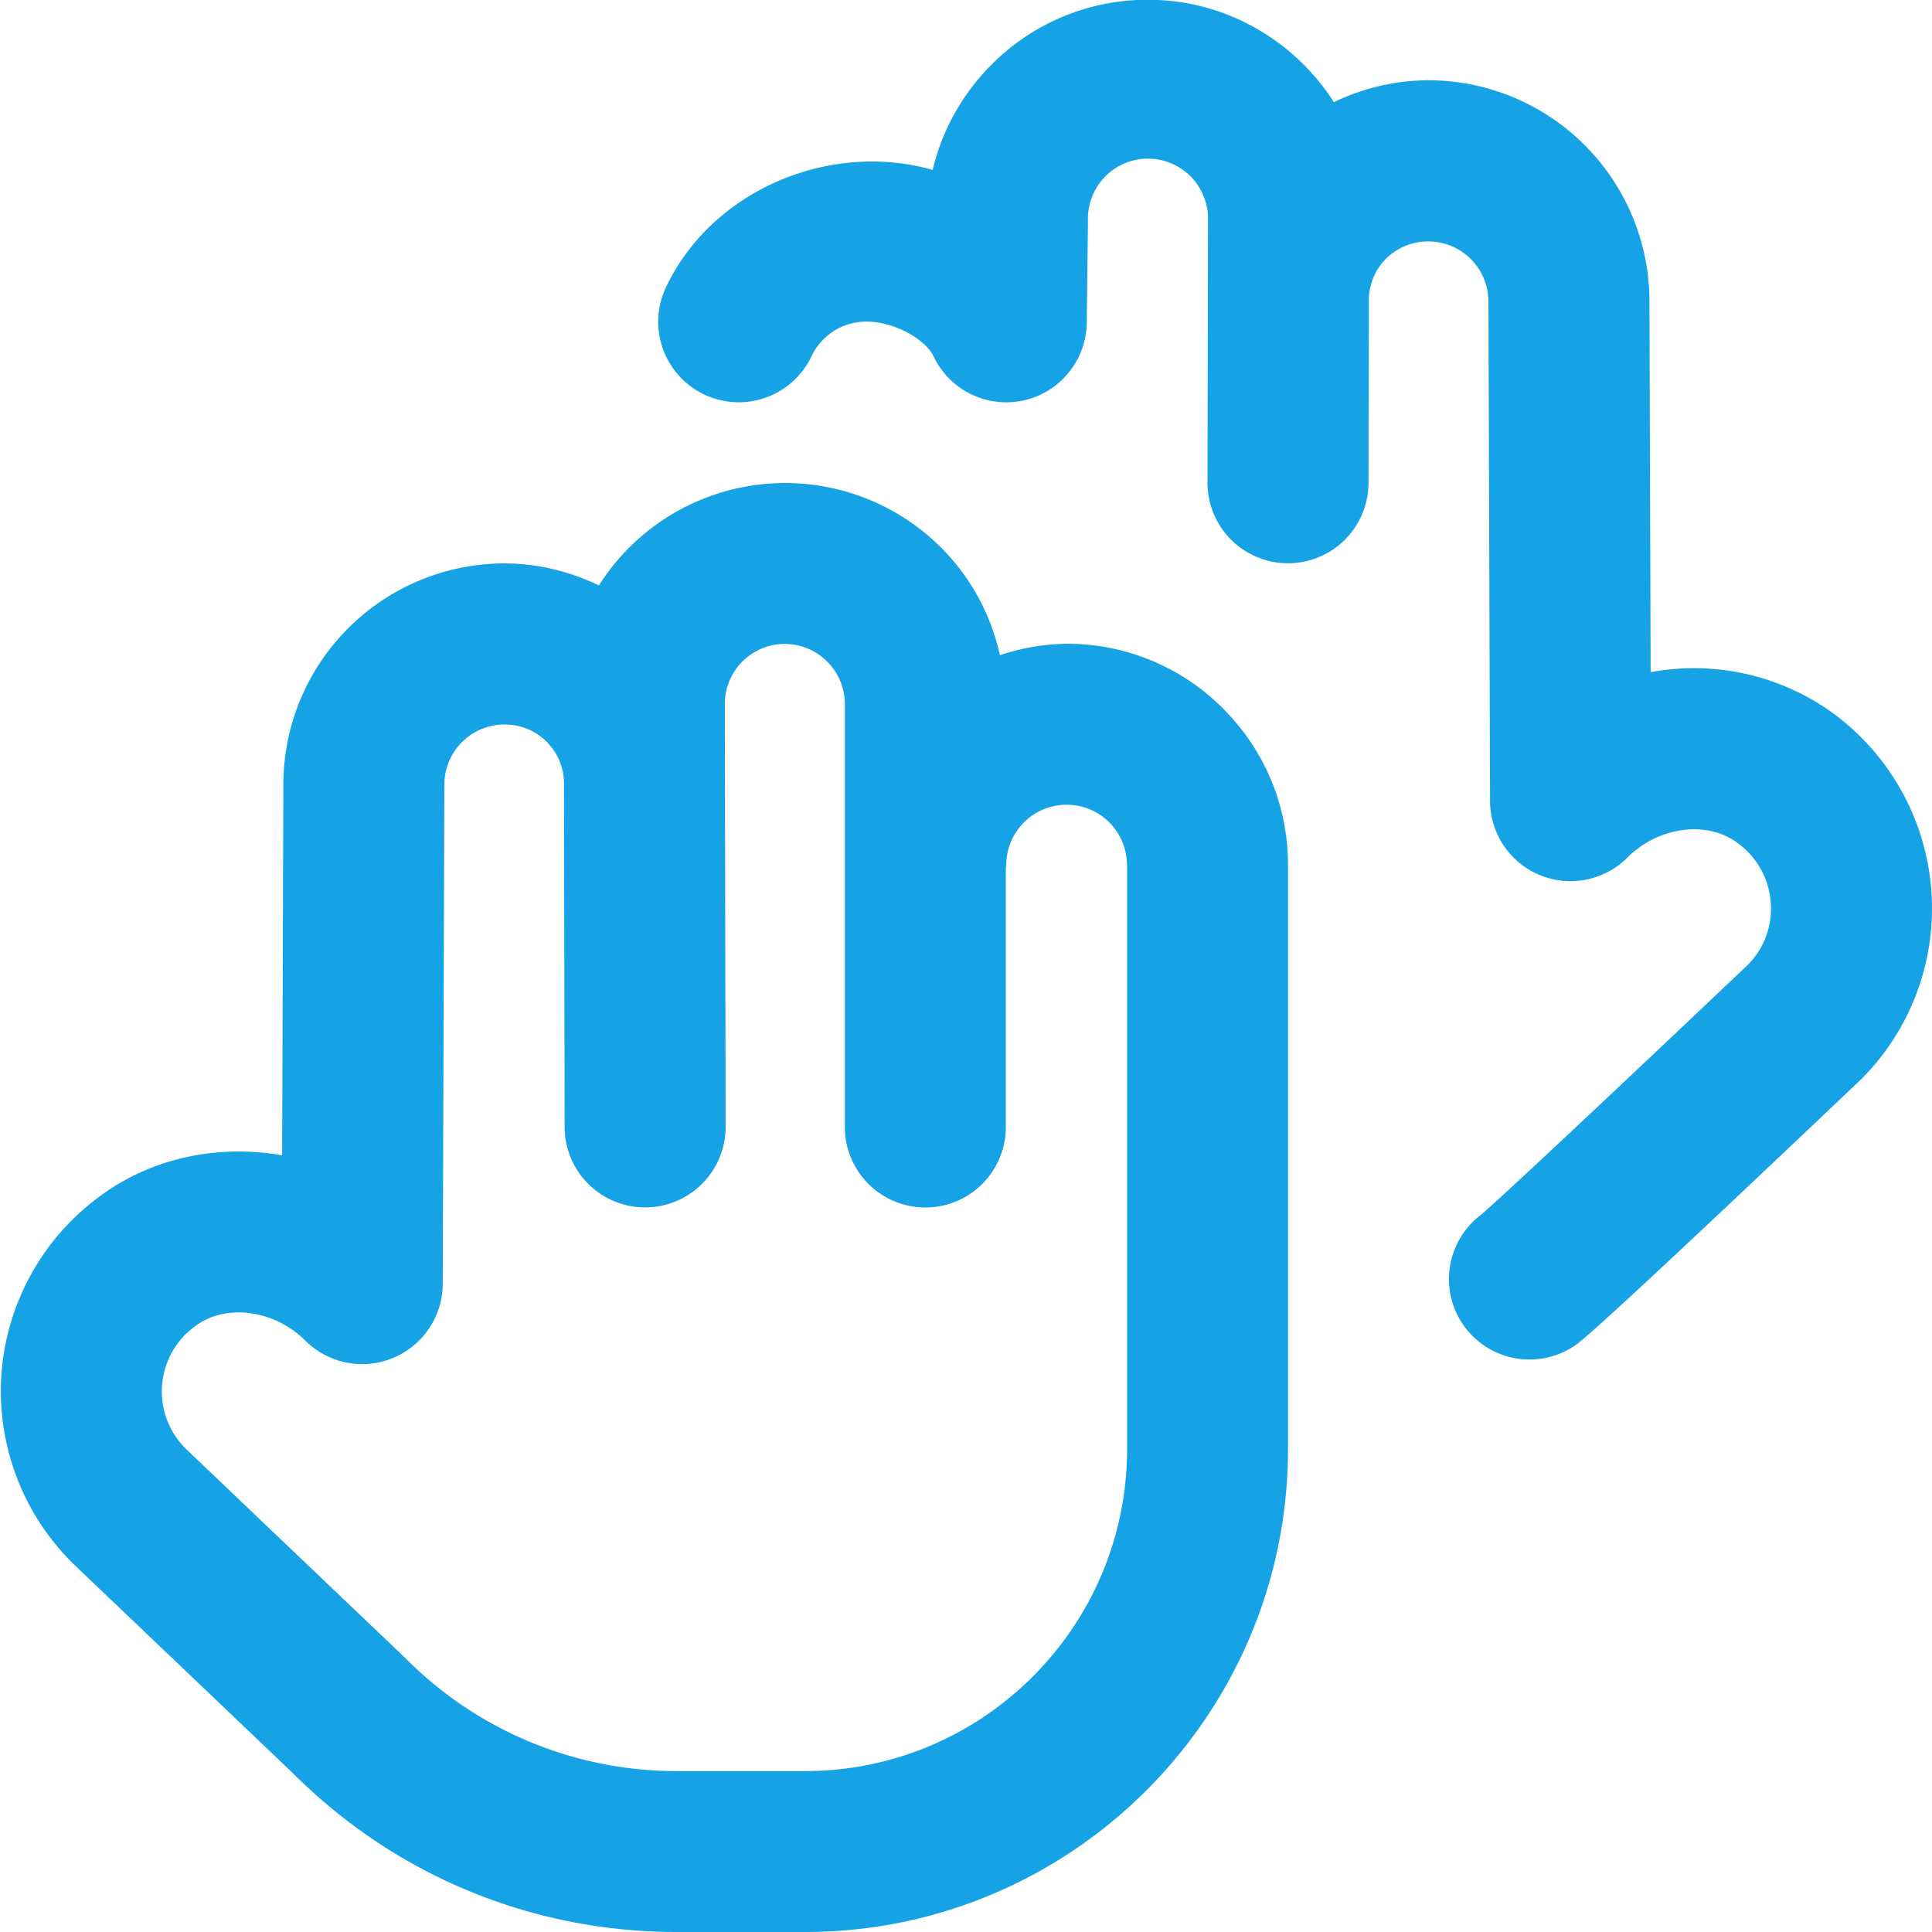 <svg xmlns="http://www.w3.org/2000/svg" version="1.1" xmlns:xlink="http://www.w3.org/1999/xlink" width="512" height="512" x="0" y="0" viewBox="0 0 24 24" style="enable-background:new 0 0 512 512" xml:space="preserve" class=""><g><path d="M23.99 11.042a2.999 2.999 0 0 1-.869 2.364c-1.489 1.415-3.292 3.117-3.532 3.291a1.002 1.002 0 0 1-1.397-.218 1 1 0 0 1 .201-1.385c.23-.19 1.883-1.745 3.332-3.121a.99.99 0 0 0 .271-.771.998.998 0 0 0-.424-.739c-.38-.274-.976-.19-1.355.189a.999.999 0 0 1-1.707-.704l-.02-6.201a.748.748 0 0 0-1.277-.529.74.74 0 0 0-.209.487L17 5.997a1 1 0 0 1-2 0l.006-3.256a.746.746 0 1 0-1.491.006L13.5 4.01a1 1 0 0 1-1.904.415c-.096-.203-.474-.43-.836-.43a.754.754 0 0 0-.679.43 1 1 0 1 1-1.808-.856c.572-1.21 2.039-1.822 3.313-1.458.114-.486.363-.938.728-1.305a2.729 2.729 0 0 1 1.946-.809c.971 0 1.821.51 2.31 1.272a2.732 2.732 0 0 1 1.173-.272 2.749 2.749 0 0 1 2.747 2.746l.015 4.607a2.946 2.946 0 0 1 2.237.489 3.01 3.01 0 0 1 1.248 2.201Zm-8.791-2.234c.52.522.805 1.216.801 1.953V18c0 3.309-2.691 6-6 6H8.408c-1.804 0-3.5-.702-4.776-1.979L.906 19.422a3.01 3.01 0 0 1-.886-2.381 3.009 3.009 0 0 1 1.248-2.201c.65-.469 1.46-.624 2.237-.488l.015-4.61a2.749 2.749 0 0 1 2.747-2.743c.414 0 .81.1 1.173.273a2.74 2.74 0 0 1 4.257-.463c.369.371.613.831.725 1.33a2.71 2.71 0 0 1 .829-.142 2.73 2.73 0 0 1 1.949.811ZM14 10.756a.757.757 0 0 0-.218-.538.75.75 0 0 0-1.282.528c0 .009-.005.017-.005.026V14a1 1 0 1 1-2 0V8.754a.749.749 0 0 0-.745-.755.746.746 0 0 0-.746.744l.01 5.256a1 1 0 1 1-2 0l-.008-4.29A.734.734 0 0 0 6.267 9a.747.747 0 0 0-.747.746L5.5 15.95a1.001 1.001 0 0 1-1.707.704c-.381-.381-.976-.463-1.356-.189a1.001 1.001 0 0 0-.133 1.528l2.726 2.599a4.737 4.737 0 0 0 3.379 1.409h1.592c2.206 0 4-1.794 4-4v-7.244Z" fill="#16a3e6" opacity="1" data-original="#000000" class=""></path></g></svg>